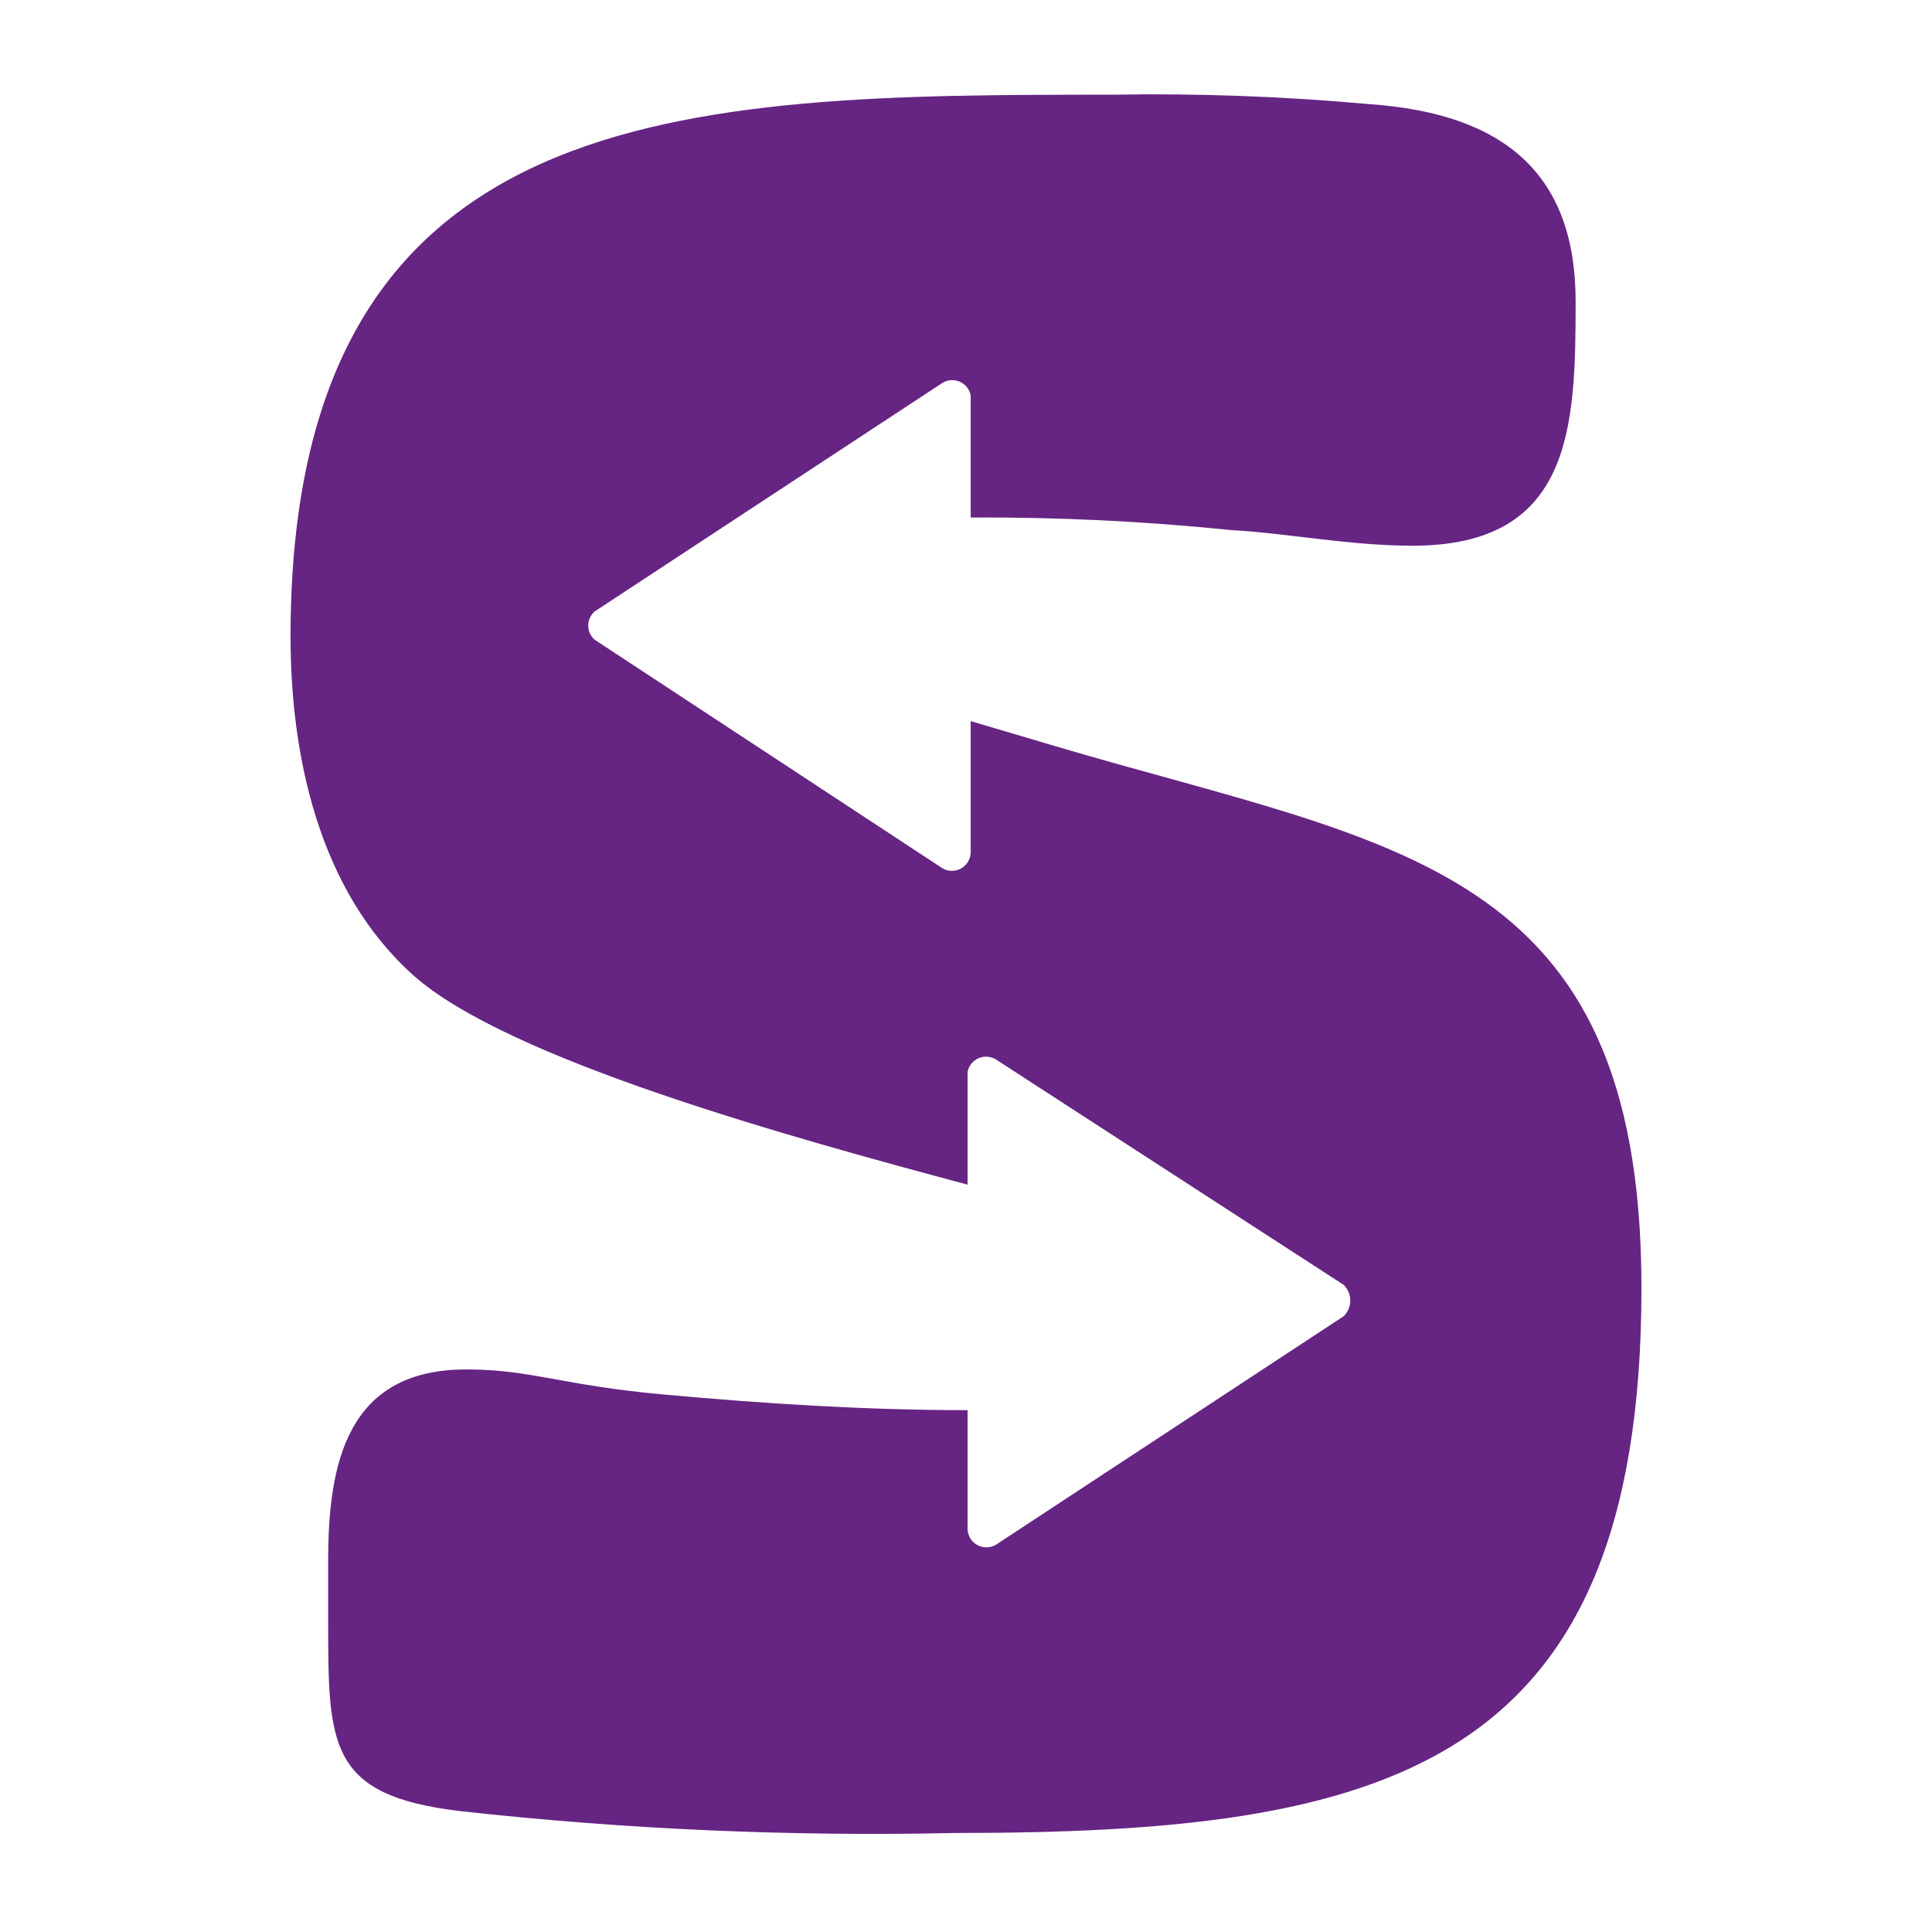 <svg width="512" height="512" viewBox="0 0 512 512" fill="none" xmlns="http://www.w3.org/2000/svg">
<rect width="512" height="512" fill="white"/>
<path d="M279.673 197.742L257.246 191.102V225.963C257.218 226.823 256.967 227.662 256.519 228.396C256.07 229.131 255.438 229.737 254.685 230.155C253.932 230.573 253.084 230.789 252.222 230.782C251.361 230.774 250.516 230.544 249.77 230.113L157.571 169.521C157.04 169.054 156.616 168.479 156.325 167.835C156.034 167.191 155.883 166.493 155.883 165.786C155.883 165.08 156.034 164.381 156.325 163.737C156.616 163.093 157.04 162.518 157.571 162.051L249.77 101.459C250.458 101.043 251.235 100.8 252.037 100.749C252.839 100.699 253.642 100.842 254.376 101.168C255.11 101.495 255.755 101.993 256.254 102.622C256.754 103.251 257.094 103.991 257.246 104.779V137.15C280.27 137.015 303.284 138.123 326.188 140.47C341.139 141.3 357.752 144.621 374.364 144.621C416.726 144.621 417.557 113.08 417.557 79.879C417.557 46.678 399.283 30.077 362.735 27.587C340.093 25.529 317.356 24.698 294.624 25.097C181.659 25.097 77 25.927 77 168.691C77 200.232 84.476 235.923 109.394 258.334C134.313 280.744 209.9 301.495 256.415 313.945V284.064C256.567 283.276 256.907 282.536 257.407 281.907C257.907 281.278 258.551 280.78 259.285 280.453C260.02 280.127 260.822 279.984 261.624 280.034C262.426 280.085 263.204 280.328 263.891 280.744L356.091 340.506C356.643 341.047 357.082 341.693 357.382 342.405C357.681 343.118 357.836 343.883 357.836 344.656C357.836 345.429 357.681 346.194 357.382 346.907C357.082 347.62 356.643 348.265 356.091 348.806L263.891 409.398C263.145 409.829 262.3 410.059 261.439 410.067C260.578 410.074 259.729 409.858 258.976 409.44C258.223 409.022 257.591 408.416 257.143 407.681C256.694 406.947 256.443 406.108 256.415 405.248V373.707C229.835 373.707 203.255 372.047 175.845 369.557C148.434 367.067 140.958 362.917 123.515 362.917C91.951 362.917 86.968 387.817 86.968 413.548V429.319C86.968 462.519 86.968 475.8 121.854 479.95C165.424 484.783 209.266 486.724 253.093 485.76C366.889 485.76 435 469.16 435 341.336C435 228.453 369.381 224.303 279.673 197.742Z" fill="#662483"/>
</svg>
